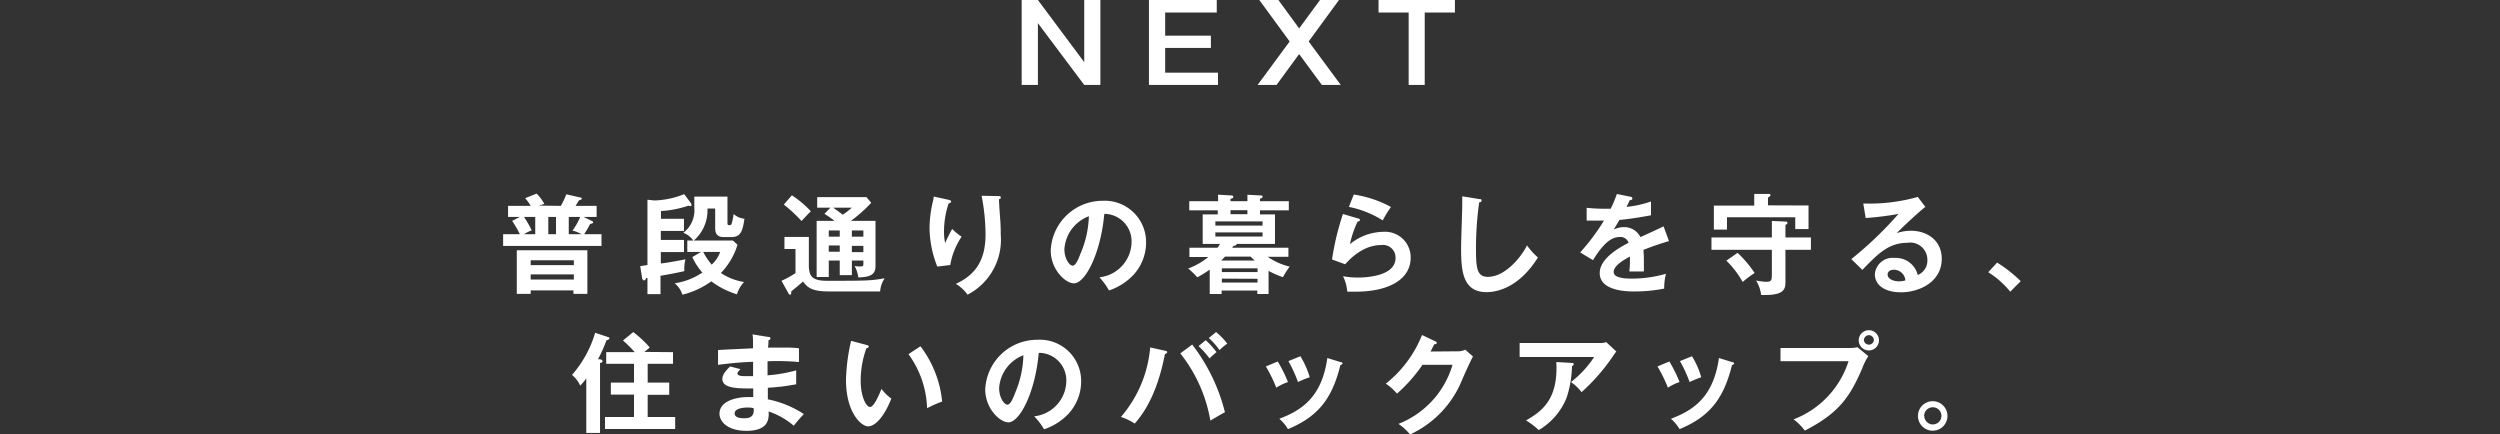 <svg xmlns="http://www.w3.org/2000/svg" width="323.73" height="56.23" viewBox="0 0 323.73 56.23"><rect x="0" y="0" width="323.73" height="56.23" fill="#333333" stroke="none"/><defs><style>.cls-1{fill:#fff;}.cls-2{fill:none;}</style></defs><g id="レイヤー_2" data-name="レイヤー 2"><g id="SP_MENU" data-name="SP MENU"><path class="cls-1" d="M72.63,26.66a11.08,11.08,0,0,0,.7-1.5l1.75.4c.15,0,.26.07.26.16s-.08.14-.38.23c-.21.36-.3.52-.43.71h2.73v1.43H75.57l1.09.53c.06,0,.15.1.15.19s-.22.18-.39.18a12.9,12.9,0,0,1-.78,1.34h2.25v1.52H65.15V30.33h2.17a14.65,14.65,0,0,0-1-1.73l1-.51H65.79V26.66h2.94a7.37,7.37,0,0,0-.73-1l1.49-.59a6.27,6.27,0,0,1,1,1.33l-.71.22ZM68.72,37.6v.45h-1.8V32.41h9.14v5.64h-1.8V37.6Zm.59-7.27V28.09H67.85a12.48,12.48,0,0,1,1,1.74,5.46,5.46,0,0,0-1,.5Zm5,4v-.63H68.72v.63Zm0,1.87v-.67H68.72v.67ZM72,30.33V28.09H71v2.24Zm3.3,0a4.28,4.28,0,0,0-1.17-.47,8.17,8.17,0,0,0,1-1.77H73.65v2.24Z"/><path class="cls-1" d="M88.57,28.33V29.9h-3v1.17h3v1.57h-3v1.47c.3,0,1.66-.23,3.2-.53a3.4,3.4,0,0,0-.15,1,2.79,2.79,0,0,0,0,.53c-1.2.27-2.23.45-3.09.6v2.38H83.84V36l-.16,0c0,.08-.14.31-.28.31s-.24-.19-.26-.35l-.24-1.5.94-.14V25.86l.89.1a11.22,11.22,0,0,0,3.87-.82l.84,1.13a.5.5,0,0,1,.11.27.15.15,0,0,1-.14.15.46.46,0,0,1-.25-.06,13.75,13.75,0,0,1-3.57.7v1Zm2.21,4.29H89V31.15h.77a2.57,2.57,0,0,0-1.29-1,3.67,3.67,0,0,0,1.43-3.24V25.46h4.29v3.4c0,.18,0,.3.26.3a.25.25,0,0,0,.27-.16A7.29,7.29,0,0,0,95,27.71a2.31,2.31,0,0,0,1.4.61c-.23,1.55-.44,2.38-1.71,2.38h-1c-1.1,0-1.08-.89-1.08-1.21V27h-1a5.17,5.17,0,0,1-1.77,4.15H94.9l.6.54a9,9,0,0,1-2.15,3.66,7.59,7.59,0,0,0,3,1.17,4,4,0,0,0-.92,1.59,10.71,10.71,0,0,1-3.32-1.68,10.75,10.75,0,0,1-3.74,1.73,3.24,3.24,0,0,0-1-1.48,8.52,8.52,0,0,0,3.58-1.39,7.92,7.92,0,0,1-1.3-2Zm.28,0a8.22,8.22,0,0,0,1.1,1.65,4.14,4.14,0,0,0,1.1-1.65Z"/><path class="cls-1" d="M104.74,30.68v3.91c.1,1.07.29,1.77,2.34,1.77,5,0,5.69,0,7.48-.33a3.51,3.51,0,0,0-.59,1.71h-6.51c-2,0-2.79-.31-3.48-1.29-.29.27-.91.8-1.52,1.28a1.28,1.28,0,0,1,0,.19c0,.12,0,.23-.15.23s-.17-.1-.23-.2l-.88-1.59a11.68,11.68,0,0,0,1.81-1V32.24h-1.43V30.68Zm-2.2-5.39A13.15,13.15,0,0,1,105,27.36c-.36.34-.57.58-1.21,1.26a18.57,18.57,0,0,0-2.29-2.13Zm6.2,8.45h-1.42v2.13h-1.57V28.6h2.32c-.63-.48-1-.72-1.31-.91l.77-.8h-1.71V25.53h6.38l.62.73a19.22,19.22,0,0,1-2.63,2.34h3.18v5.86c0,1.06-.62,1.43-2.23,1.46a3.8,3.8,0,0,0-.48-1.47,6,6,0,0,0,.75.06c.39,0,.39-.17.39-.34v-.43h-1.49v1.89h-1.57Zm0-3.9h-1.42v.81h1.42Zm0,1.95h-1.42v.81h1.42Zm-.85-4.9,1.25.91a9.57,9.57,0,0,0,1.16-.91Zm2.42,3.76h1.49v-.81h-1.49Zm0,2h1.49v-.81h-1.49Z"/><path class="cls-1" d="M122.79,25.86c.22.06.37.09.37.24s-.18.21-.32.24a11.65,11.65,0,0,0-.6,3.63,6.94,6.94,0,0,0,.15,1.51,17.23,17.23,0,0,1,.91-1.83,7.83,7.83,0,0,0,1.22,1,9.37,9.37,0,0,0-1.47,3.67l-1.68.2a13.84,13.84,0,0,1-1-5,15.35,15.35,0,0,1,.45-3.52,2.72,2.72,0,0,0,.09-.55Zm6.47-.47c.21,0,.33,0,.33.19s-.14.19-.23.21c0,.47.15,2.48.18,2.9s.05,1,.05,1.73a8,8,0,0,1-4.3,7.74,5,5,0,0,0-1.52-1.4c2.71-1.24,3.85-3.26,3.85-6.41a26.87,26.87,0,0,0-.51-5Z"/><path class="cls-1" d="M142.37,35.91a4.67,4.67,0,0,0,4.16-4.57A3.56,3.56,0,0,0,143,27.69c-.48,5.22-2.49,9-3.94,9-1.07,0-3-1.76-3-4.27A6.73,6.73,0,0,1,142.75,26a5.36,5.36,0,0,1,5.66,5.36,6.21,6.21,0,0,1-1.65,4.25,7.72,7.72,0,0,1-3.15,2A9.2,9.2,0,0,0,142.37,35.91Zm-4.54-3.64c0,1.19.63,2.13,1.07,2.13s.8-1,1-1.52A13.15,13.15,0,0,0,141,28,4.89,4.89,0,0,0,137.83,32.27Z"/><path class="cls-1" d="M157.72,25.21l1.59.09c.17,0,.39,0,.39.19s-.22.22-.36.25v.31h2.19v-.83l1.56.08c.21,0,.41,0,.41.17s-.2.21-.34.25v.33h3.73v1.19h-3.73v.52h1.94v3.83h-5c.1.2-.25.23-.38.24a1.59,1.59,0,0,1-.17.25h7.29v1.17h-2.69A8.6,8.6,0,0,0,167,34.53a11,11,0,0,0-.87,1.36,10.73,10.73,0,0,1-1.86-.82v3h-1.46v-.45h-4.62v.45h-1.54V34.91a14.15,14.15,0,0,1-1.61,1,9.89,9.89,0,0,0-1.18-1.14,9.09,9.09,0,0,0,2.61-1.49h-2.45V32.08h3.64c.14-.19.19-.28.32-.49h-2.24V27.76h1.95v-.52H154V26.05h3.74Zm5.77,4v-.54h-6.11v.54Zm-6.11.88v.54h6.11v-.54Zm5.1,3.65c-.21-.19-.35-.32-.53-.51h-3.32c-.13.14-.24.26-.49.51Zm.36,1.49v-.48h-4.62v.48Zm-4.62.85v.51h4.62V36.1Zm3.31-8.86h-2.19v.52h2.19Z"/><path class="cls-1" d="M175.86,28.29c.1,0,.24.08.24.21s-.2.19-.3.19a13.25,13.25,0,0,0-1,2.93,6.93,6.93,0,0,1,4.33-1.6,3.31,3.31,0,0,1,3.54,3.35c0,2.73-2.7,4.4-7.16,4.4q-.65,0-1.05,0a5.4,5.4,0,0,0-.55-2,10.77,10.77,0,0,0,1.94.17c.88,0,4.86-.12,4.86-2.53a1.63,1.63,0,0,0-1.85-1.68c-2.42,0-4.15,1.91-4.67,2.49l-1.7-.62a33.91,33.91,0,0,1,1.41-5.89Zm-.56-3.1a14.74,14.74,0,0,1,4.82,1.61,15,15,0,0,0-1.07,1.74,12.87,12.87,0,0,0-4.38-1.75Z"/><path class="cls-1" d="M191.53,25.78c.22,0,.32,0,.32.2s-.2.21-.31.23a43.44,43.44,0,0,0-.41,6.29c0,2.41.23,3.35,1.53,3.35,2.38,0,4.5-2.84,5.07-4.08a8.74,8.74,0,0,0,1.42,1.57c-2.29,3.67-5,4.49-6.67,4.49-3.18,0-3.28-3-3.28-5.83,0-.88.15-4.78.15-5.58,0-.57,0-.67,0-1Z"/><path class="cls-1" d="M211.1,25.47c.1,0,.28.06.28.23s-.15.21-.34.22c-.15.34-.25.53-.42.87a13.9,13.9,0,0,0,3.17-.7v1.79c-1.33.24-2.73.48-4.09.6-.17.31-.49.83-.73,1.25a2.89,2.89,0,0,1,1.34-.32,2.33,2.33,0,0,1,2.11,1.29c1-.45,2.38-1.08,3-1.39l.7,1.91a34.32,34.32,0,0,0-3.31,1.14c.05.55.06,1,.06,1.4,0,.62,0,1,0,1.39-.1,0-1.23,0-1.88,0a14.55,14.55,0,0,0,.07-1.93c-1.53.82-2.1,1.44-2.1,2s.72.86,2.37.86a16,16,0,0,0,4.4-.63,7.49,7.49,0,0,0-.23,1.92,19.56,19.56,0,0,1-3.89.37c-.79,0-4.46,0-4.46-2.39,0-2,2.89-3.46,3.74-3.91a1.1,1.1,0,0,0-1.15-.75c-1.09,0-2.12.82-3.46,3l-1.66-1a28.23,28.23,0,0,0,3.08-4.12c-.69,0-1.11,0-2.24,0V26.91a22.31,22.31,0,0,0,2.25.12c.51,0,.72,0,.86,0a15.83,15.83,0,0,0,.8-1.91Z"/><path class="cls-1" d="M229.44,28.61l1.76.08c.07,0,.26,0,.26.17s-.13.18-.26.27v1.62h3.3v1.6h-3.3v4.16c0,.81-.08,1.69-2.6,1.69l-.55,0a4.42,4.42,0,0,0-.66-1.88,7,7,0,0,0,1.34.17c.67,0,.71-.23.71-1V32.35h-7.82v-1.6h7.82Zm4.75-2v3.05h-1.72V28.13h-8.84v1.6h-1.7V26.62h5.23V25.11l1.9,0c.1,0,.21.07.21.15s-.07.16-.33.33v1ZM225,32.74a14.75,14.75,0,0,1,2.21,2.61,15.64,15.64,0,0,0-1.55,1.16,12.26,12.26,0,0,0-2.11-2.76Z"/><path class="cls-1" d="M249.32,26.79c-.85.64-3.18,2.83-3.71,3.4a5.68,5.68,0,0,1,1.83-.31c2.08,0,4,1.22,4,3.63,0,3.06-3,4.34-5.25,4.34s-3.41-1-3.41-2.35a2.3,2.3,0,0,1,2.55-2.1,2.91,2.91,0,0,1,3,2.21,2,2,0,0,0,1.25-1.94A2.22,2.22,0,0,0,247,31.44c-2.45,0-3.87,1.47-5.84,3.51l-1.43-1.4a47.85,47.85,0,0,0,6.11-5.85,38.38,38.38,0,0,1-4.25.53l-.31-1.88a23,23,0,0,0,7.06-.85Zm-4.12,8.14c-.52,0-.77.3-.77.63,0,.56.77.87,1.46.87a3.08,3.08,0,0,0,.84-.12A1.49,1.49,0,0,0,245.2,34.93Z"/><path class="cls-1" d="M258.61,34a18,18,0,0,1,3.06,2.41l-1.36,1.36a11.63,11.63,0,0,0-2.85-2.52Z"/><path class="cls-1" d="M77.7,46.53c.14,0,.32.08.32.25s-.18.19-.32.22v9.06H75.92V49a8.5,8.5,0,0,1-.79.94,3.72,3.72,0,0,0-1.06-1.39,14.55,14.55,0,0,0,3-5.46l1.67.56c.1,0,.18.08.18.17s-.15.21-.39.25a18.26,18.26,0,0,1-1.09,2.44Zm9.45-.93v1.51H83.87v2.43h2.79v1.58H83.87V54h3.56v1.55H78.34V54H82.1v-2.9h-3V49.54h3V47.11H78.5V45.6h3.69a15.48,15.48,0,0,0-1.52-1.51L82,43a13.81,13.81,0,0,1,2.14,2l-.7.57Z"/><path class="cls-1" d="M99.48,43.63c.14,0,.28,0,.28.19s-.15.21-.25.24c0,.32,0,.56-.07.95.37,0,1,0,1.92,0s1.29,0,2.1.09v1.78a31.73,31.73,0,0,0-4.07-.1v1.82a19.37,19.37,0,0,0,3.71-.64v1.8a27.67,27.67,0,0,1-3.67.45c0,.24,0,1.29,0,1.5a13.14,13.14,0,0,1,4.66,1.91,17.92,17.92,0,0,0-1.3,1.51,9.88,9.88,0,0,0-3.26-1.85c.05.87.08,2.51-2.87,2.51-2.44,0-3.49-1.19-3.49-2.22,0-1.75,2.45-2.15,3.58-2.15l.79,0c0-.07,0-1,0-1.12-1.64,0-4,.09-4-1.22,0-.47.25-.89,1-1.63l1.34.35c-.15.16-.39.43-.39.53,0,.36.52.38,1.22.38.32,0,.53,0,.81,0,0-.29,0-1.59,0-1.86-2,.07-3.39.25-4.54.39V45.33c.72-.06,3.88-.19,4.53-.23,0-1.29,0-1.43-.07-1.8Zm-2.69,9.14c-.44,0-1.66.09-1.66.76s1.06.63,1.27.63c.86,0,1.29-.34,1.19-1.3A2.81,2.81,0,0,0,96.79,52.77Z"/><path class="cls-1" d="M112.19,44.66c.23.07.3.1.3.23s-.2.19-.3.21a12.36,12.36,0,0,0-.74,4.21c0,2,.7,3.39,1.21,3.39s1.16-1.55,1.49-2.34a5.53,5.53,0,0,0,1.27,1.25c-1,2.55-2.19,3.6-3,3.6-.92,0-2.87-1.82-2.87-6a24.65,24.65,0,0,1,.66-5.07Zm7,.18A14,14,0,0,1,122,52a14.4,14.4,0,0,0-1.95.86,12.54,12.54,0,0,0-2.41-7Z"/><path class="cls-1" d="M133.92,53.91a4.67,4.67,0,0,0,4.16-4.57,3.56,3.56,0,0,0-3.57-3.65c-.47,5.22-2.49,9-3.93,9-1.08,0-3-1.76-3-4.27A6.73,6.73,0,0,1,134.3,44,5.35,5.35,0,0,1,140,49.34a6.21,6.21,0,0,1-1.65,4.25,7.72,7.72,0,0,1-3.15,2A8.76,8.76,0,0,0,133.92,53.91Zm-4.54-3.64c0,1.19.64,2.13,1.07,2.13s.8-1,1-1.52A13.15,13.15,0,0,0,132.52,46,4.89,4.89,0,0,0,129.38,50.27Z"/><path class="cls-1" d="M150.88,45.42c.16,0,.26.08.26.19s-.19.21-.29.24c-.88,4.49-2.3,7.17-3.91,9a7.6,7.6,0,0,0-1.79-.86,15.79,15.79,0,0,0,3.79-9Zm3.5-.8a23.79,23.79,0,0,1,4.24,8.76c-.56.28-1.72,1-1.89,1.07a19.22,19.22,0,0,0-3.89-8.69Zm1.75-.57a10.74,10.74,0,0,1,1.4,1.55c-.31.24-.67.58-.91.81a10.74,10.74,0,0,0-1.42-1.59ZM157.47,43a8.53,8.53,0,0,1,1.45,1.5,6.63,6.63,0,0,0-1,.84,9,9,0,0,0-1.39-1.57Z"/><path class="cls-1" d="M165.46,46.81a18.24,18.24,0,0,1,1.32,2.66,7,7,0,0,0-1.51.73,19,19,0,0,0-1.35-2.75Zm8.13.08c.14,0,.25.07.25.18s-.18.18-.27.2c-1.07,4.38-2.91,6.69-6.79,8.3a5.2,5.2,0,0,0-1.12-1.34c2.91-1.11,5.5-2.79,6.22-7.87Zm-5.2-.76a11.24,11.24,0,0,1,1.21,2.72,12.89,12.89,0,0,0-1.52.62,18.29,18.29,0,0,0-1.24-2.71Z"/><path class="cls-1" d="M188.74,45.49a2.1,2.1,0,0,0,1-.21l1,.88c-.24.41-1,2.06-1.44,3.1a13.24,13.24,0,0,1-6.71,7,6.9,6.9,0,0,0-1.5-1.37,11.78,11.78,0,0,0,7-7.65h-3.89a19.86,19.86,0,0,1-3.3,3.73,7,7,0,0,0-1.45-1.29,15.18,15.18,0,0,0,4.69-6.3l1.72.82c.07,0,.2.09.2.21s-.25.18-.34.18l-.47.93Z"/><path class="cls-1" d="M207.2,44.42a2.14,2.14,0,0,0,.79-.12l1.31,1.22a6.51,6.51,0,0,0-.5.7,25.51,25.51,0,0,1-4,4.56,6.21,6.21,0,0,0-1.37-1.31,13.31,13.31,0,0,0,3-3.24h-9.65V44.42ZM203.56,47c.1,0,.22,0,.22.14s-.16.25-.22.28a13.9,13.9,0,0,1-.71,4.12,8.59,8.59,0,0,1-3.59,4.15,10.53,10.53,0,0,0-1.65-1.25c2.08-1.18,4.19-2.76,3.92-7.56Z"/><path class="cls-1" d="M216.17,46.81a18.24,18.24,0,0,1,1.32,2.66,6.77,6.77,0,0,0-1.51.73,19,19,0,0,0-1.35-2.75Zm8.13.08c.14,0,.25.07.25.18s-.18.18-.27.2c-1.08,4.38-2.91,6.69-6.79,8.3a5.2,5.2,0,0,0-1.12-1.34c2.91-1.11,5.5-2.79,6.22-7.87Zm-5.2-.76a10.89,10.89,0,0,1,1.2,2.72,13.59,13.59,0,0,0-1.51.62,17.38,17.38,0,0,0-1.25-2.71Z"/><path class="cls-1" d="M239.53,45.06a4.34,4.34,0,0,0,1-.1l1.4,1.16a7.89,7.89,0,0,0-.81,1.64c-1.57,3.58-2.91,5.69-7.41,8a7.36,7.36,0,0,0-1.45-1.46,11.92,11.92,0,0,0,7.11-7.53h-8.81V45.06Zm3.78-1a1.31,1.31,0,1,1-1.3-1.3A1.3,1.3,0,0,1,243.31,44.09Zm-1.95,0a.65.65,0,0,0,1.29,0,.65.65,0,0,0-.64-.66A.66.66,0,0,0,241.36,44.09Z"/><path class="cls-1" d="M252.18,53.87a1.91,1.91,0,1,1-1.9-1.92A1.91,1.91,0,0,1,252.18,53.87Zm-3,0a1.11,1.11,0,1,0,1.12-1.13A1.12,1.12,0,0,0,249.16,53.87Z"/><path class="cls-1" d="M134.4,0l6,8.05V0h2.09V11h-2.09L134.4,3V11h-2.1V0Z"/><path class="cls-1" d="M157.56,0V1.62h-6.68v3h5.92V6.21h-5.92v3.2h6.84V11h-8.94V0Z"/><path class="cls-1" d="M165.54,0l2.69,3.68L170.93,0h2.46l-3.93,5.37L173.62,11h-2.45l-2.94-4-2.93,4h-2.45L167,5.37,163.07,0Z"/><path class="cls-1" d="M188.4,0V1.62h-3.91V11h-2.08V1.62h-3.9V0Z"/><rect class="cls-2" y="13.24" width="323.73" height="33.6"/></g></g></svg>